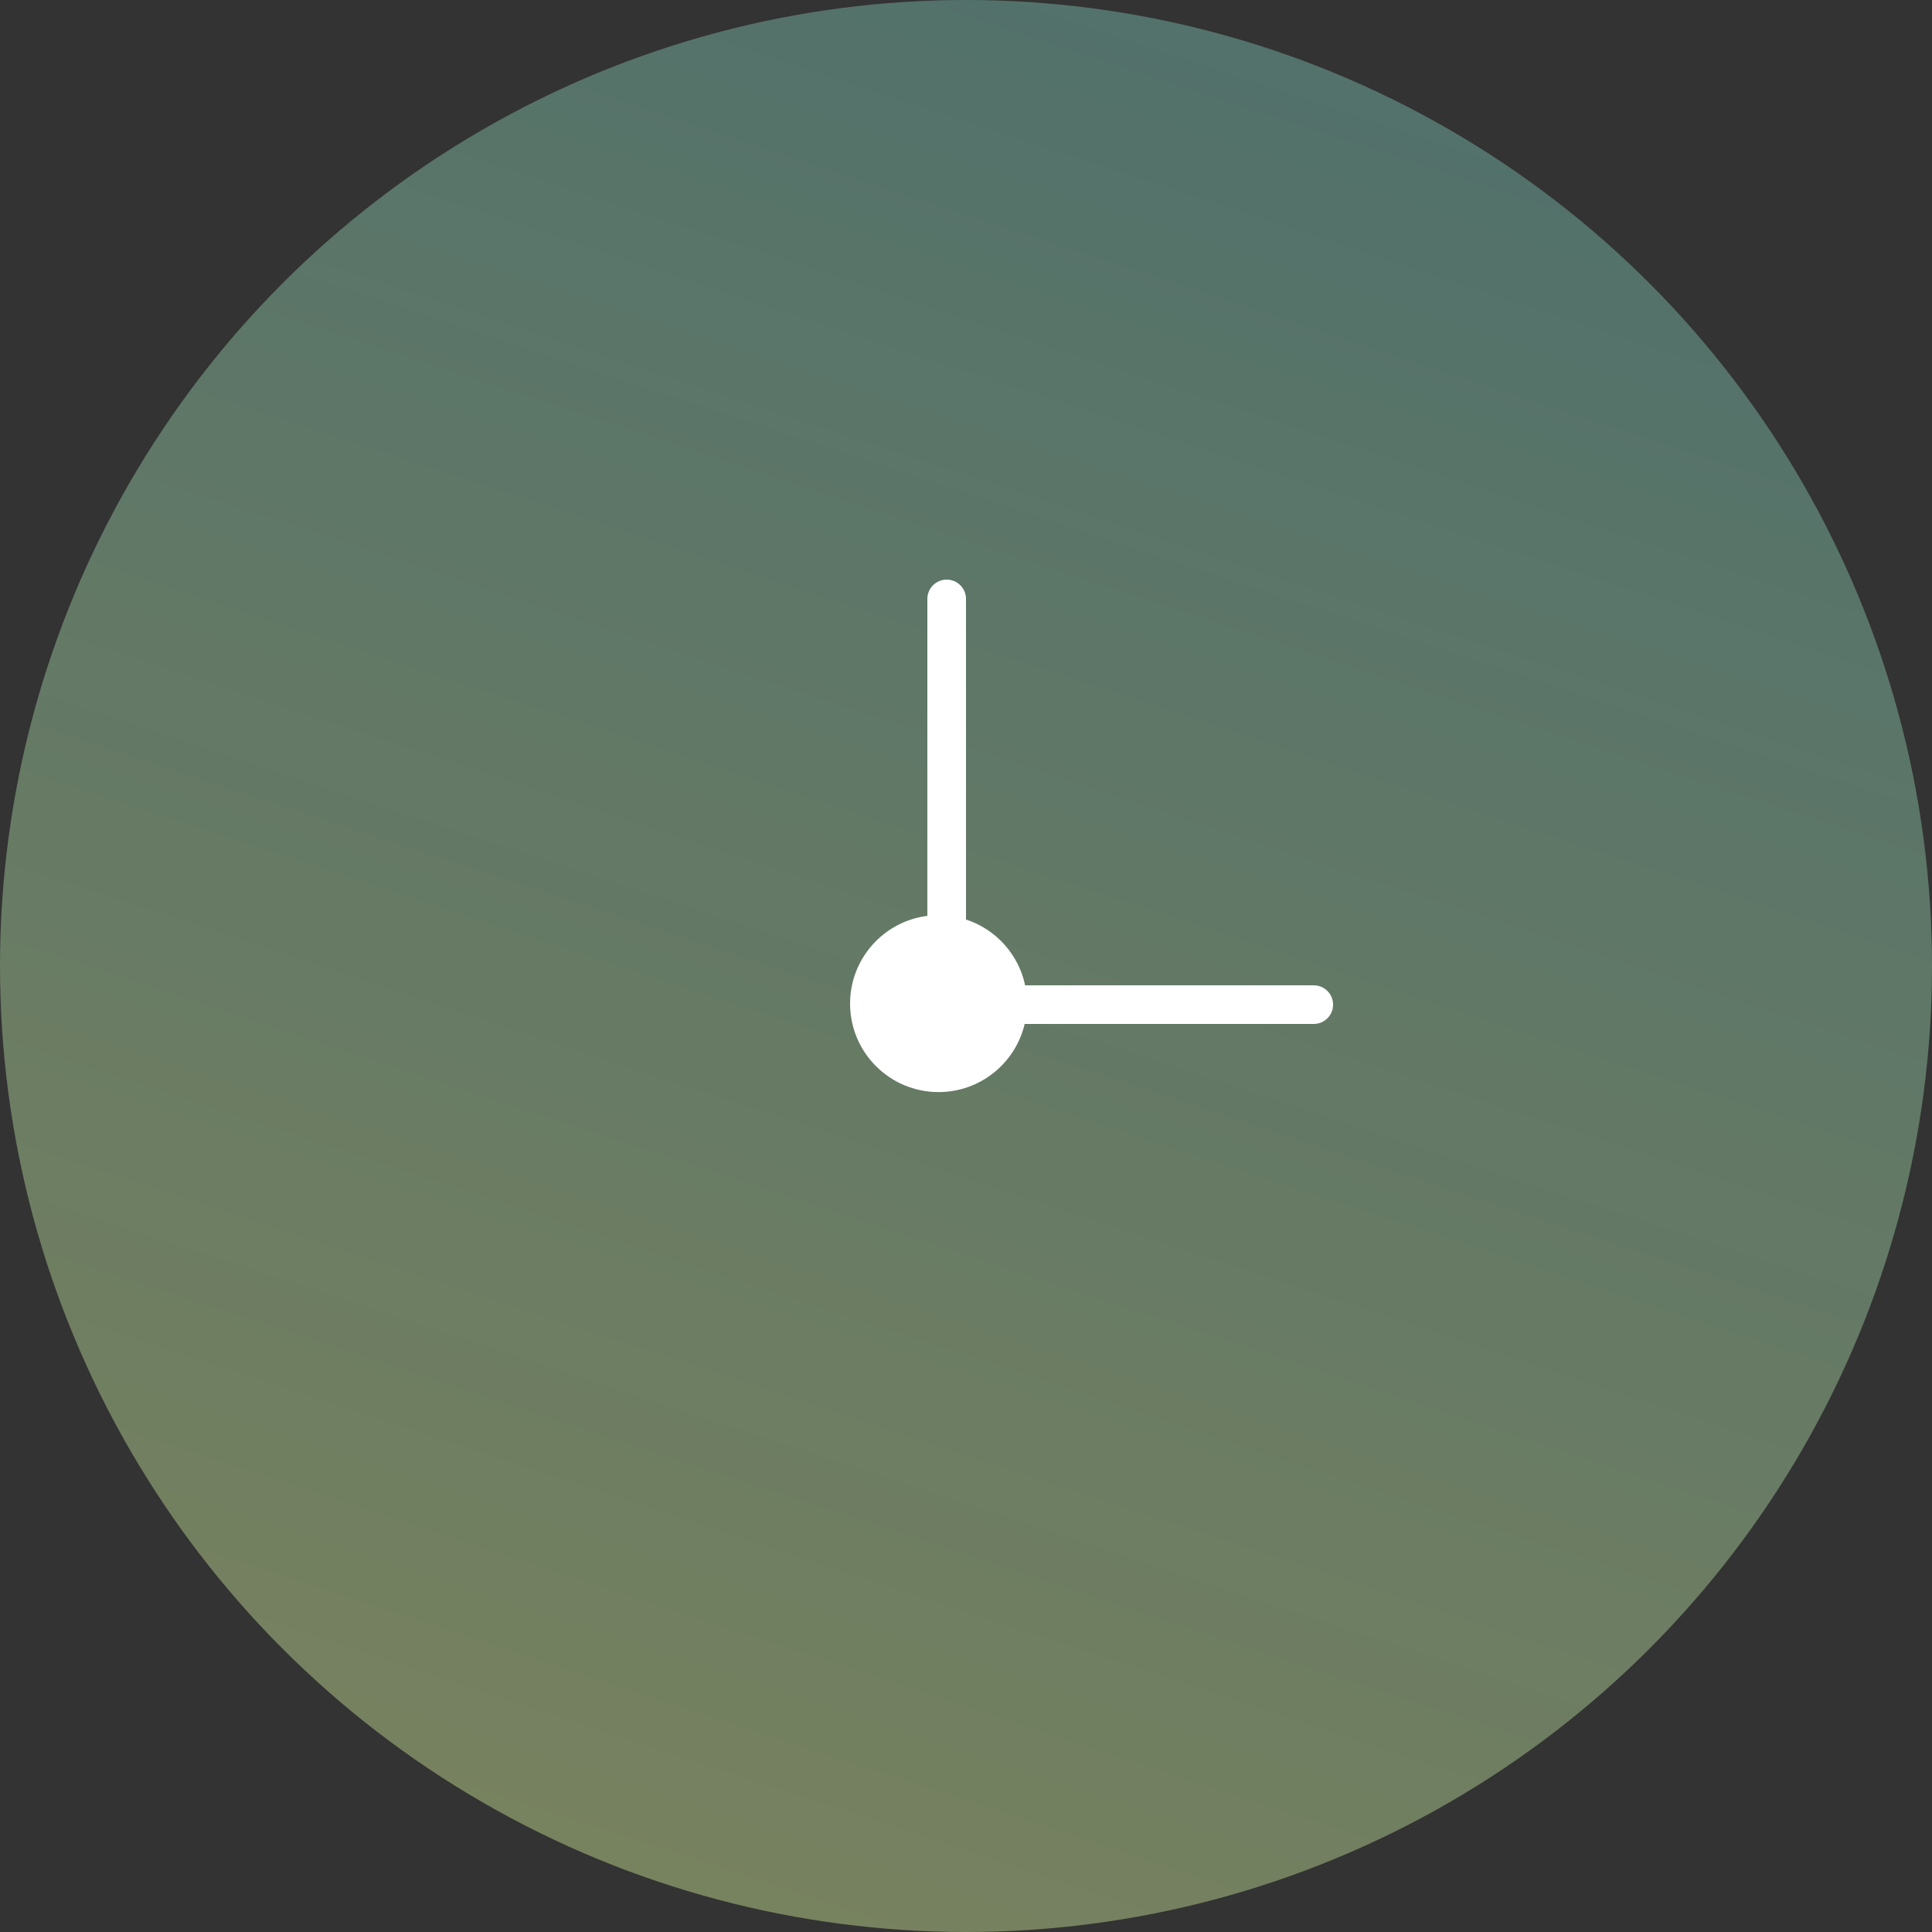 <?xml version="1.0" encoding="UTF-8"?> <svg xmlns="http://www.w3.org/2000/svg" width="100" height="100" viewBox="0 0 100 100" fill="none"><rect x="0" y="0" width="100" height="100" fill="#333333" stroke="none"/><circle cx="50" cy="50" r="50" fill="url(#paint0_linear_257_5)"></circle><path fill-rule="evenodd" clip-rule="evenodd" d="M48 31C48 30.448 48.448 30 49 30C49.552 30 50 30.448 50 31V47.593C51.54 48.096 52.722 49.393 53.06 51L68 51C68.552 51 69 51.448 69 52C69 52.552 68.552 53 68 53H53.036C52.561 55.022 50.746 56.526 48.579 56.526C46.05 56.526 44 54.476 44 51.947C44 49.615 45.744 47.689 48 47.405V31Z" fill="white"></path><defs><linearGradient id="paint0_linear_257_5" x1="53" y1="-18.5" x2="5.5" y2="126" gradientUnits="userSpaceOnUse"><stop stop-color="#54807D" stop-opacity="0.78"></stop><stop offset="1" stop-color="#8F915E" stop-opacity="0.9"></stop></linearGradient></defs></svg> 